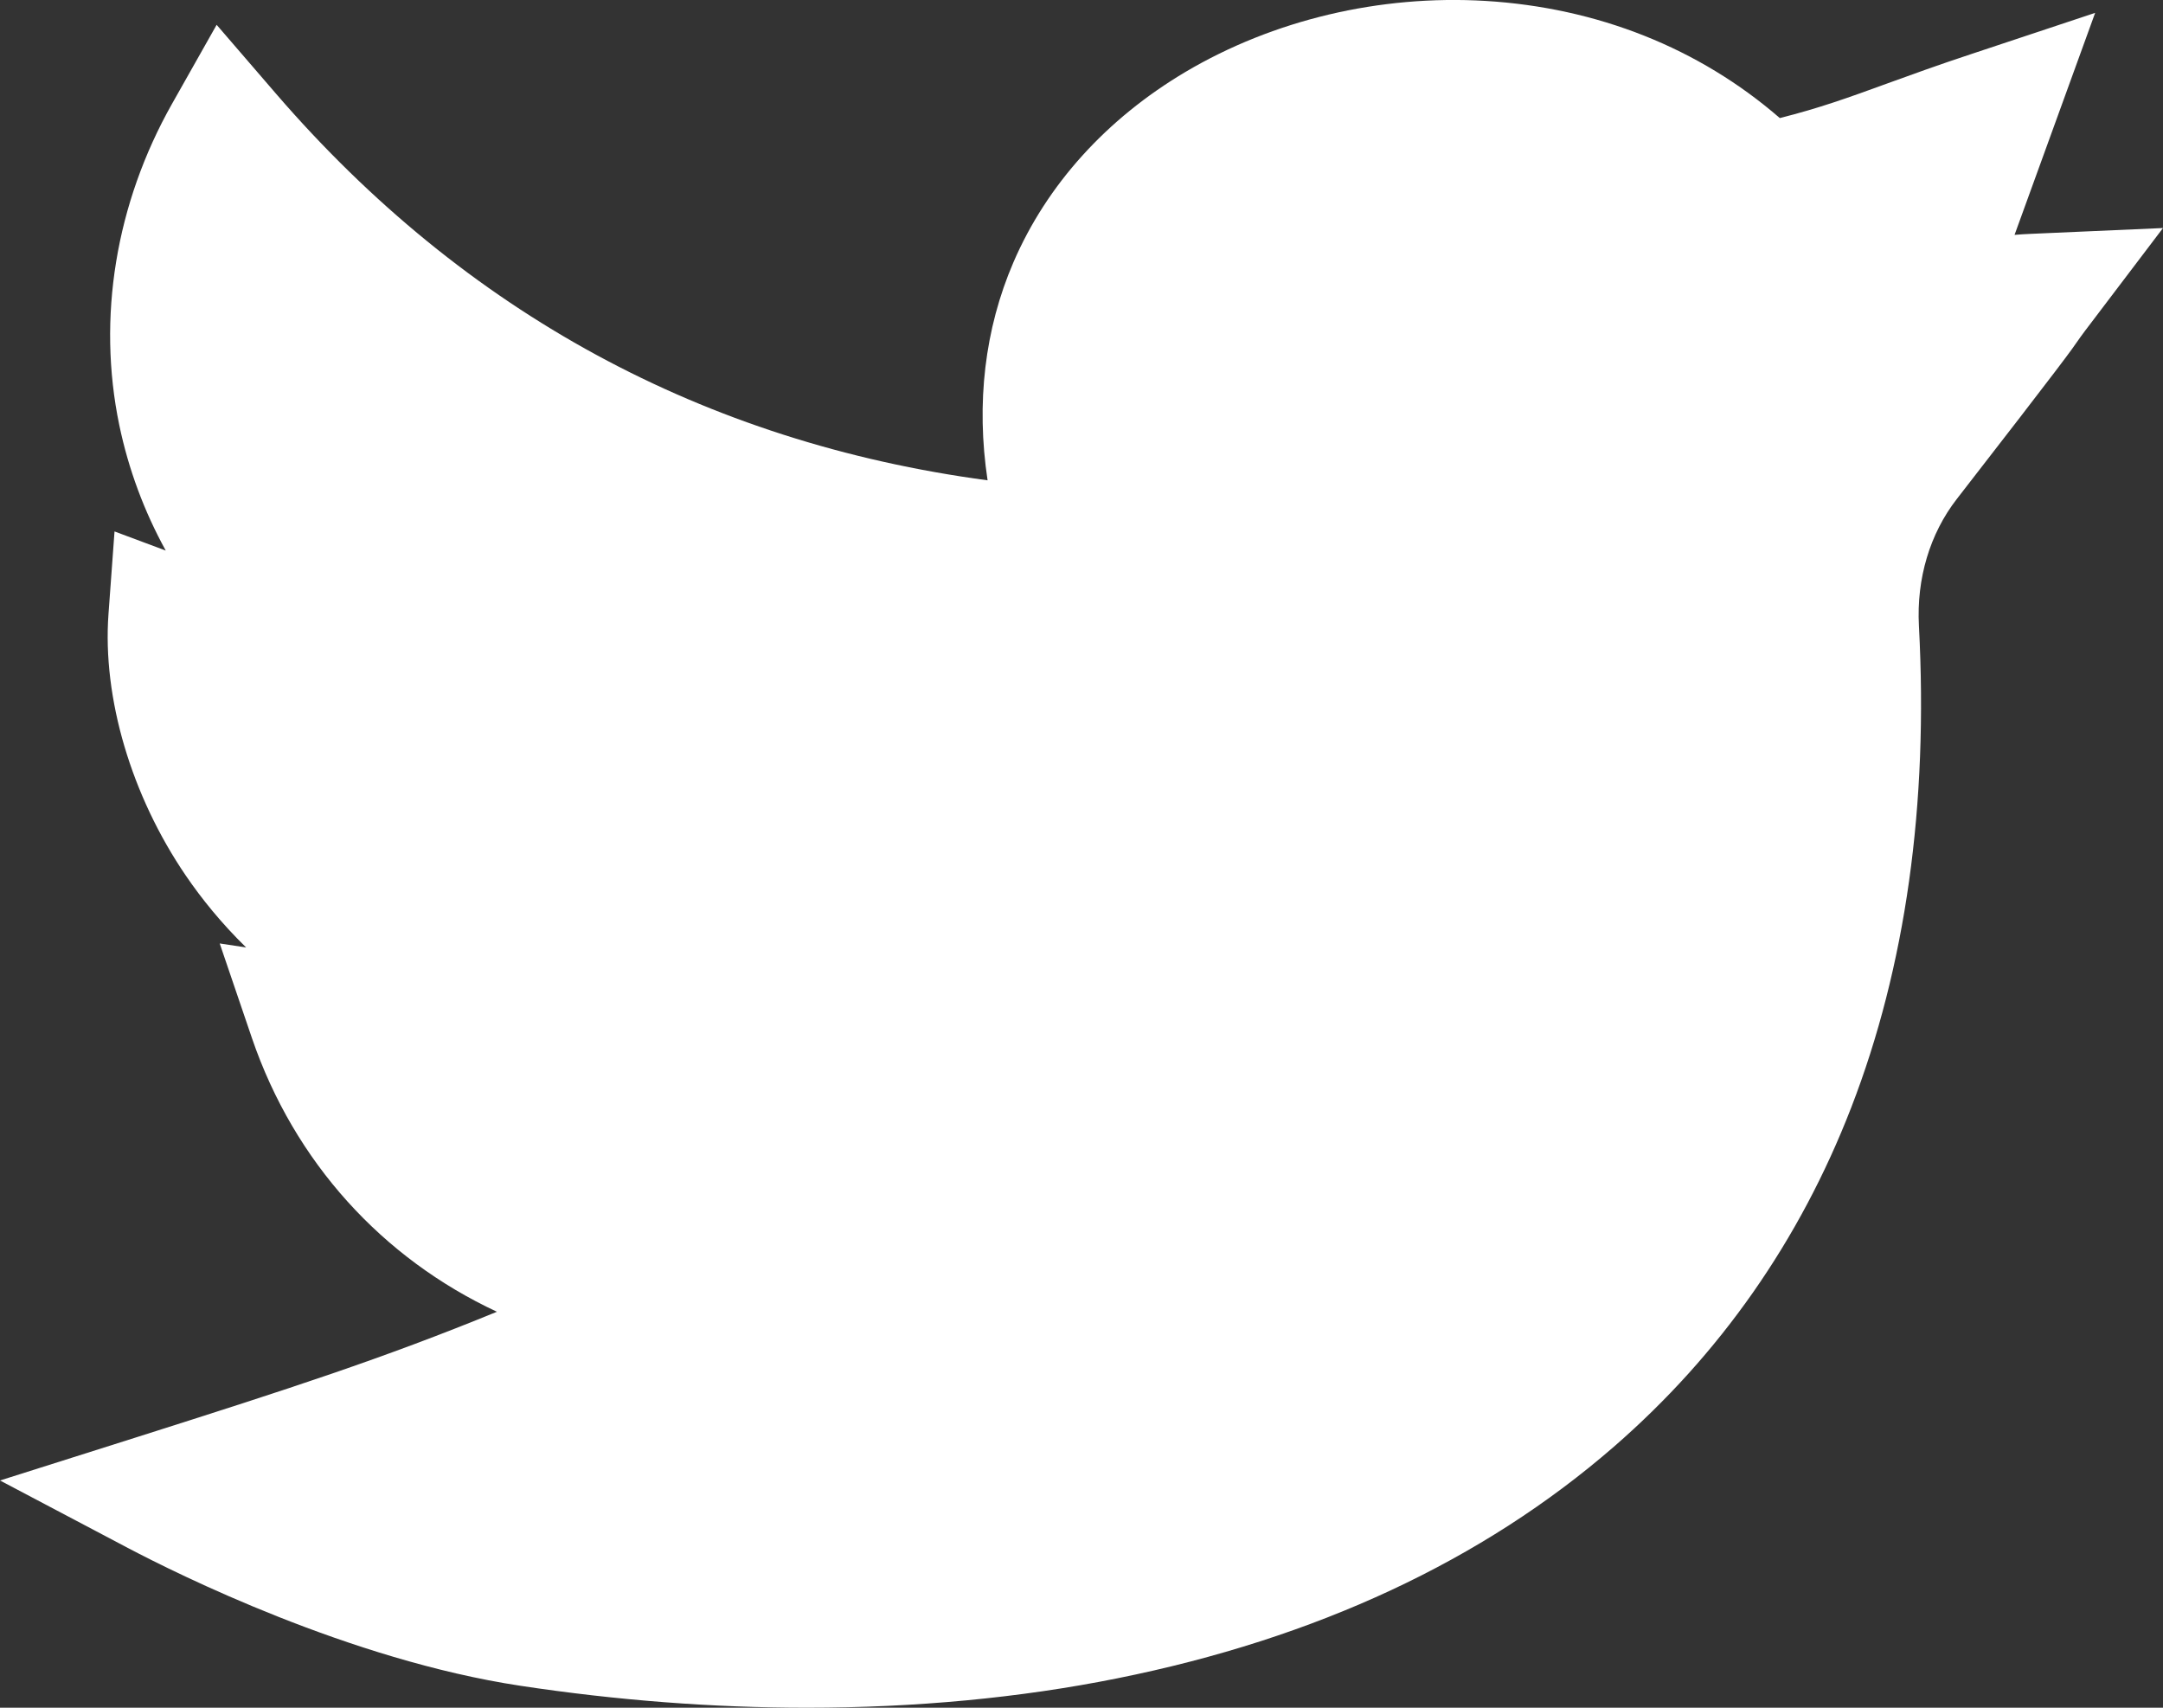 <?xml version="1.0" encoding="UTF-8"?> <svg xmlns="http://www.w3.org/2000/svg" width="19" height="15" viewBox="0 0 19 15" fill="none"><rect x="0" y="0" width="19" height="15" fill="#333333" stroke="none"/><path d="M7.088 15C6.267 15 5.421 14.936 4.57 14.807C3.072 14.58 1.555 13.824 1.126 13.598L0 13.004L1.219 12.618C2.551 12.195 3.362 11.933 4.365 11.522C3.36 11.053 2.586 10.209 2.213 9.118L1.93 8.287L2.162 8.322C1.942 8.107 1.768 7.89 1.633 7.692C1.153 6.989 0.899 6.129 0.953 5.393L1.006 4.668L1.456 4.836C1.266 4.491 1.129 4.122 1.048 3.735C0.852 2.791 1.016 1.789 1.511 0.912L1.903 0.218L2.427 0.826C4.085 2.746 6.184 3.885 8.675 4.219C8.573 3.542 8.65 2.889 8.902 2.304C9.196 1.622 9.719 1.044 10.413 0.632C11.185 0.175 12.12 -0.047 13.047 0.008C14.031 0.067 14.925 0.422 15.634 1.037C15.98 0.95 16.236 0.858 16.581 0.732C16.788 0.657 17.024 0.571 17.318 0.474L18.404 0.113L17.696 2.063C17.742 2.059 17.791 2.056 17.841 2.054L19 2.003L18.315 2.906C18.276 2.958 18.266 2.973 18.252 2.993C18.197 3.073 18.128 3.173 17.188 4.384C16.952 4.688 16.834 5.083 16.856 5.497C16.94 7.071 16.739 8.495 16.261 9.729C15.809 10.897 15.107 11.899 14.177 12.707C13.026 13.707 11.558 14.392 9.813 14.742C8.958 14.914 8.039 15 7.088 15Z" fill="white"></path></svg> 
